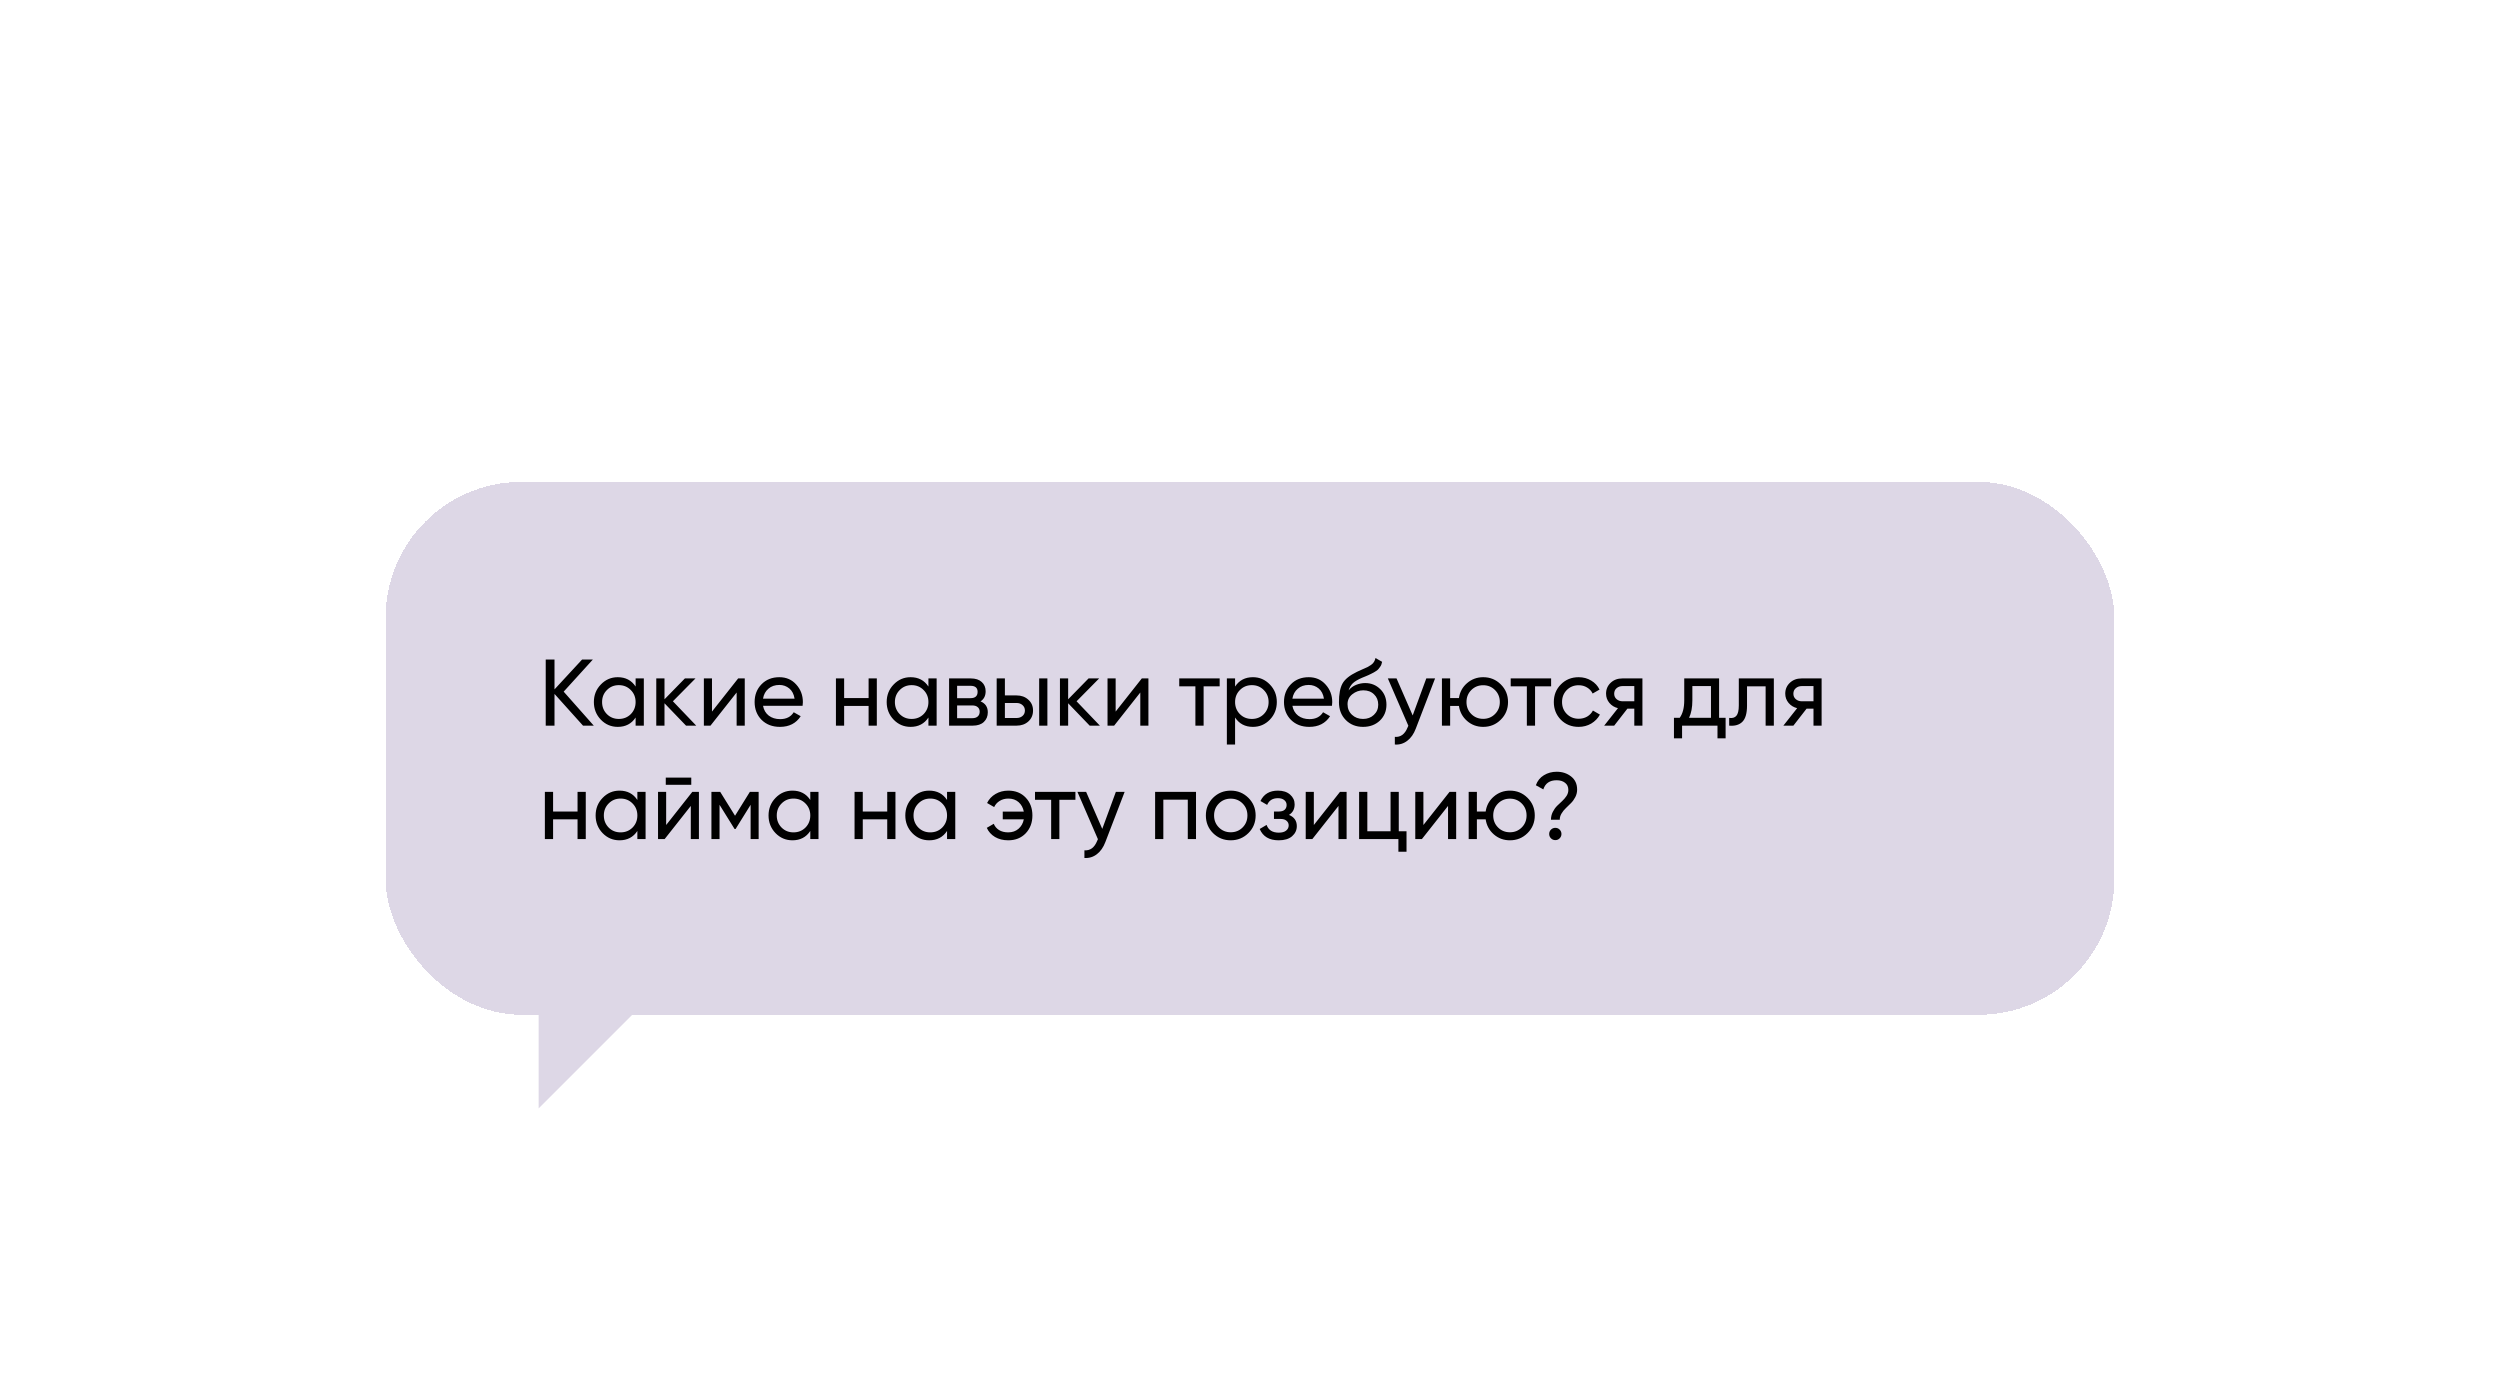 <?xml version="1.0" encoding="UTF-8"?> <svg xmlns="http://www.w3.org/2000/svg" width="551" height="308" viewBox="0 0 551 308" fill="none"> <g filter="url(#filter0_dd_1052_51925)"> <rect x="85" y="43" width="381" height="117.431" rx="29.875" fill="#DDD7E6" shape-rendering="crispEdges"></rect> <path d="M130.871 96.716H128.498L122.213 89.722V96.716H120.277V82.146H122.213V88.723L128.29 82.146H130.663L124.232 89.223L130.871 96.716ZM140.089 86.309H141.9V96.716H140.089V94.926C139.187 96.299 137.876 96.986 136.155 96.986C134.698 96.986 133.456 96.459 132.43 95.404C131.403 94.336 130.889 93.039 130.889 91.512C130.889 89.986 131.403 88.695 132.43 87.641C133.456 86.573 134.698 86.038 136.155 86.038C137.876 86.038 139.187 86.725 140.089 88.099V86.309ZM136.384 95.238C137.439 95.238 138.32 94.884 139.028 94.177C139.735 93.455 140.089 92.567 140.089 91.512C140.089 90.458 139.735 89.577 139.028 88.869C138.32 88.147 137.439 87.787 136.384 87.787C135.344 87.787 134.469 88.147 133.762 88.869C133.054 89.577 132.7 90.458 132.7 91.512C132.7 92.567 133.054 93.455 133.762 94.177C134.469 94.884 135.344 95.238 136.384 95.238ZM153.448 96.716H151.2L146.454 91.783V96.716H144.643V86.309H146.454V90.909L150.95 86.309H153.281L148.307 91.346L153.448 96.716ZM162.687 86.309H164.144V96.716H162.354V89.41L156.589 96.716H155.132V86.309H156.922V93.615L162.687 86.309ZM168.17 92.345C168.351 93.275 168.774 93.996 169.44 94.51C170.12 95.023 170.952 95.28 171.937 95.28C173.311 95.28 174.31 94.773 174.935 93.76L176.475 94.634C175.462 96.202 173.936 96.986 171.896 96.986C170.245 96.986 168.899 96.473 167.858 95.446C166.831 94.406 166.318 93.094 166.318 91.512C166.318 89.944 166.824 88.64 167.837 87.599C168.85 86.559 170.161 86.038 171.771 86.038C173.297 86.038 174.539 86.579 175.497 87.662C176.468 88.73 176.954 90.021 176.954 91.533C176.954 91.797 176.933 92.067 176.891 92.345H168.17ZM171.771 87.745C170.8 87.745 169.995 88.022 169.357 88.578C168.718 89.119 168.323 89.847 168.17 90.763H175.122C174.969 89.778 174.581 89.029 173.956 88.515C173.332 88.002 172.603 87.745 171.771 87.745ZM191.44 86.309H193.251V96.716H191.44V92.366H186.049V96.716H184.239V86.309H186.049V90.638H191.44V86.309ZM204.624 86.309H206.435V96.716H204.624V94.926C203.722 96.299 202.411 96.986 200.691 96.986C199.234 96.986 197.992 96.459 196.965 95.404C195.938 94.336 195.425 93.039 195.425 91.512C195.425 89.986 195.938 88.695 196.965 87.641C197.992 86.573 199.234 86.038 200.691 86.038C202.411 86.038 203.722 86.725 204.624 88.099V86.309ZM200.919 95.238C201.974 95.238 202.855 94.884 203.563 94.177C204.271 93.455 204.624 92.567 204.624 91.512C204.624 90.458 204.271 89.577 203.563 88.869C202.855 88.147 201.974 87.787 200.919 87.787C199.879 87.787 199.005 88.147 198.297 88.869C197.589 89.577 197.235 90.458 197.235 91.512C197.235 92.567 197.589 93.455 198.297 94.177C199.005 94.884 199.879 95.238 200.919 95.238ZM216.11 91.367C217.178 91.811 217.712 92.615 217.712 93.781C217.712 94.641 217.421 95.349 216.838 95.904C216.269 96.445 215.451 96.716 214.382 96.716H209.179V86.309H213.966C215.007 86.309 215.811 86.573 216.38 87.1C216.949 87.613 217.234 88.293 217.234 89.14C217.234 90.139 216.859 90.881 216.11 91.367ZM213.883 87.932H210.948V90.659H213.883C214.937 90.659 215.464 90.194 215.464 89.264C215.464 88.376 214.937 87.932 213.883 87.932ZM214.278 95.072C214.805 95.072 215.208 94.947 215.485 94.697C215.777 94.447 215.922 94.093 215.922 93.635C215.922 93.205 215.777 92.872 215.485 92.636C215.208 92.386 214.805 92.262 214.278 92.262H210.948V95.072H214.278ZM224.059 90.055C225.099 90.055 225.96 90.368 226.64 90.992C227.333 91.603 227.68 92.4 227.68 93.386C227.68 94.371 227.333 95.176 226.64 95.8C225.96 96.41 225.099 96.716 224.059 96.716H219.667V86.309H221.478V90.055H224.059ZM229.033 86.309H230.844V96.716H229.033V86.309ZM224.059 95.03C224.572 95.03 225.002 94.884 225.349 94.593C225.71 94.287 225.89 93.885 225.89 93.386C225.89 92.886 225.71 92.484 225.349 92.178C225.002 91.873 224.572 91.721 224.059 91.721H221.478V95.03H224.059ZM242.415 96.716H240.167L235.421 91.783V96.716H233.611V86.309H235.421V90.909L239.917 86.309H242.248L237.274 91.346L242.415 96.716ZM251.654 86.309H253.111V96.716H251.321V89.41L245.556 96.716H244.099V86.309H245.889V93.615L251.654 86.309ZM268.814 86.309V88.057H265.276V96.716H263.465V88.057H259.906V86.309H268.814ZM276.145 86.038C277.602 86.038 278.844 86.573 279.871 87.641C280.898 88.695 281.411 89.986 281.411 91.512C281.411 93.039 280.898 94.336 279.871 95.404C278.844 96.459 277.602 96.986 276.145 96.986C274.425 96.986 273.114 96.299 272.212 94.926V100.879H270.401V86.309H272.212V88.099C273.114 86.725 274.425 86.038 276.145 86.038ZM275.916 95.238C276.957 95.238 277.831 94.884 278.539 94.177C279.247 93.455 279.601 92.567 279.601 91.512C279.601 90.458 279.247 89.577 278.539 88.869C277.831 88.147 276.957 87.787 275.916 87.787C274.862 87.787 273.981 88.147 273.273 88.869C272.565 89.577 272.212 90.458 272.212 91.512C272.212 92.567 272.565 93.455 273.273 94.177C273.981 94.884 274.862 95.238 275.916 95.238ZM284.842 92.345C285.022 93.275 285.445 93.996 286.111 94.51C286.791 95.023 287.624 95.28 288.609 95.28C289.983 95.28 290.982 94.773 291.606 93.76L293.147 94.634C292.134 96.202 290.607 96.986 288.567 96.986C286.916 96.986 285.57 96.473 284.53 95.446C283.503 94.406 282.989 93.094 282.989 91.512C282.989 89.944 283.496 88.64 284.509 87.599C285.522 86.559 286.833 86.038 288.443 86.038C289.969 86.038 291.211 86.579 292.168 87.662C293.14 88.73 293.625 90.021 293.625 91.533C293.625 91.797 293.604 92.067 293.563 92.345H284.842ZM288.443 87.745C287.471 87.745 286.666 88.022 286.028 88.578C285.39 89.119 284.994 89.847 284.842 90.763H291.794C291.641 89.778 291.252 89.029 290.628 88.515C290.004 88.002 289.275 87.745 288.443 87.745ZM300.411 96.986C298.871 96.986 297.601 96.48 296.602 95.467C295.603 94.454 295.104 93.15 295.104 91.554C295.104 89.778 295.36 88.411 295.874 87.454C296.401 86.496 297.47 85.629 299.079 84.852C299.371 84.713 299.766 84.533 300.266 84.311C300.779 84.089 301.154 83.922 301.389 83.811C301.625 83.686 301.889 83.527 302.18 83.332C302.472 83.124 302.687 82.902 302.826 82.666C302.978 82.417 303.089 82.132 303.159 81.813L304.616 82.646C304.574 82.868 304.518 83.076 304.449 83.27C304.38 83.45 304.276 83.631 304.137 83.811C304.012 83.978 303.901 84.123 303.804 84.248C303.707 84.373 303.54 84.512 303.304 84.665C303.082 84.803 302.916 84.907 302.805 84.977C302.708 85.046 302.506 85.15 302.201 85.289C301.91 85.428 301.709 85.525 301.598 85.58C301.5 85.622 301.272 85.719 300.911 85.872C300.55 86.01 300.328 86.101 300.245 86.142C299.301 86.545 298.607 86.954 298.163 87.37C297.733 87.787 297.421 88.314 297.227 88.952C297.671 88.397 298.226 87.988 298.892 87.724C299.558 87.461 300.224 87.329 300.89 87.329C302.194 87.329 303.297 87.773 304.199 88.661C305.115 89.549 305.573 90.694 305.573 92.095C305.573 93.51 305.087 94.683 304.116 95.613C303.145 96.528 301.91 96.986 300.411 96.986ZM297.976 94.322C298.628 94.933 299.44 95.238 300.411 95.238C301.383 95.238 302.18 94.94 302.805 94.343C303.443 93.746 303.762 92.997 303.762 92.095C303.762 91.165 303.457 90.409 302.846 89.826C302.25 89.23 301.459 88.931 300.474 88.931C299.586 88.931 298.781 89.216 298.059 89.785C297.352 90.34 296.998 91.075 296.998 91.991C296.998 92.935 297.324 93.712 297.976 94.322ZM314.353 86.309H316.289L312.043 97.361C311.599 98.54 310.975 99.436 310.17 100.046C309.365 100.67 308.449 100.948 307.422 100.879V99.193C308.699 99.29 309.636 98.596 310.232 97.111L310.399 96.737L305.882 86.309H307.797L311.356 94.468L314.353 86.309ZM326.897 86.038C328.423 86.038 329.714 86.566 330.768 87.62C331.837 88.675 332.371 89.972 332.371 91.512C332.371 93.053 331.837 94.35 330.768 95.404C329.714 96.459 328.423 96.986 326.897 96.986C325.523 96.986 324.337 96.549 323.338 95.675C322.339 94.801 321.742 93.698 321.548 92.366H319.612V96.716H317.801V86.309H319.612V90.638H321.548C321.742 89.306 322.339 88.21 323.338 87.35C324.351 86.475 325.537 86.038 326.897 86.038ZM326.897 95.217C327.924 95.217 328.791 94.863 329.499 94.156C330.206 93.448 330.56 92.567 330.56 91.512C330.56 90.458 330.206 89.577 329.499 88.869C328.791 88.161 327.924 87.808 326.897 87.808C325.856 87.808 324.982 88.161 324.274 88.869C323.567 89.577 323.213 90.458 323.213 91.512C323.213 92.567 323.567 93.448 324.274 94.156C324.982 94.863 325.856 95.217 326.897 95.217ZM341.866 86.309V88.057H338.327V96.716H336.517V88.057H332.957V86.309H341.866ZM347.937 96.986C346.369 96.986 345.065 96.466 344.024 95.425C342.984 94.371 342.463 93.067 342.463 91.512C342.463 89.958 342.984 88.661 344.024 87.62C345.065 86.566 346.369 86.038 347.937 86.038C348.964 86.038 349.887 86.288 350.706 86.788C351.524 87.273 352.135 87.932 352.537 88.765L351.018 89.639C350.754 89.084 350.345 88.64 349.79 88.307C349.249 87.974 348.631 87.808 347.937 87.808C346.897 87.808 346.023 88.161 345.315 88.869C344.621 89.577 344.274 90.458 344.274 91.512C344.274 92.553 344.621 93.427 345.315 94.135C346.023 94.843 346.897 95.196 347.937 95.196C348.631 95.196 349.256 95.037 349.811 94.718C350.366 94.385 350.789 93.941 351.08 93.386L352.621 94.281C352.177 95.099 351.538 95.758 350.706 96.258C349.873 96.744 348.95 96.986 347.937 96.986ZM361.99 86.309V96.716H360.2V92.969H358.68L355.766 96.716H353.56L356.599 92.865C355.822 92.671 355.19 92.282 354.705 91.7C354.219 91.117 353.976 90.437 353.976 89.66C353.976 88.703 354.316 87.905 354.996 87.266C355.676 86.628 356.529 86.309 357.556 86.309H361.99ZM357.619 91.346H360.2V87.995H357.619C357.105 87.995 356.668 88.147 356.307 88.453C355.947 88.758 355.766 89.167 355.766 89.681C355.766 90.18 355.947 90.583 356.307 90.888C356.668 91.193 357.105 91.346 357.619 91.346ZM378.888 94.988H380.324V99.505H378.534V96.716H370.729V99.505H368.939V94.988H370.208C370.874 94.073 371.207 92.789 371.207 91.138V86.309H378.888V94.988ZM372.269 94.988H377.098V87.995H372.997V91.138C372.997 92.692 372.754 93.975 372.269 94.988ZM390.955 86.309V96.716H389.144V88.057H385.044V92.303C385.044 94.01 384.697 95.203 384.003 95.883C383.323 96.549 382.359 96.827 381.11 96.716V95.009C381.818 95.106 382.345 94.954 382.692 94.551C383.053 94.135 383.233 93.372 383.233 92.262V86.309H390.955ZM401.483 86.309V96.716H399.693V92.969H398.174L395.26 96.716H393.054L396.092 92.865C395.315 92.671 394.684 92.282 394.198 91.7C393.713 91.117 393.47 90.437 393.47 89.66C393.47 88.703 393.81 87.905 394.49 87.266C395.17 86.628 396.023 86.309 397.05 86.309H401.483ZM397.112 91.346H399.693V87.995H397.112C396.599 87.995 396.162 88.147 395.801 88.453C395.44 88.758 395.26 89.167 395.26 89.681C395.26 90.18 395.44 90.583 395.801 90.888C396.162 91.193 396.599 91.346 397.112 91.346ZM127.291 111.309H129.102V121.716H127.291V117.366H121.9V121.716H120.09V111.309H121.9V115.638H127.291V111.309ZM140.475 111.309H142.286V121.716H140.475V119.926C139.573 121.3 138.262 121.986 136.541 121.986C135.084 121.986 133.843 121.459 132.816 120.405C131.789 119.336 131.276 118.039 131.276 116.512C131.276 114.986 131.789 113.696 132.816 112.641C133.843 111.573 135.084 111.038 136.541 111.038C138.262 111.038 139.573 111.725 140.475 113.099V111.309ZM136.77 120.238C137.825 120.238 138.706 119.884 139.414 119.177C140.121 118.455 140.475 117.567 140.475 116.512C140.475 115.458 140.121 114.577 139.414 113.869C138.706 113.147 137.825 112.787 136.77 112.787C135.73 112.787 134.856 113.147 134.148 113.869C133.44 114.577 133.086 115.458 133.086 116.512C133.086 117.567 133.44 118.455 134.148 119.177C134.856 119.884 135.73 120.238 136.77 120.238ZM146.736 109.748V108.166H152.356V109.748H146.736ZM152.585 111.309H154.042V121.716H152.252V114.41L146.487 121.716H145.03V111.309H146.82V118.615L152.585 111.309ZM167.205 111.309V121.716H165.436V114.16L162.127 119.489H161.898L158.588 114.16V121.716H156.798V111.309H158.734L162.002 116.575L165.27 111.309H167.205ZM178.587 111.309H180.397V121.716H178.587V119.926C177.685 121.3 176.373 121.986 174.653 121.986C173.196 121.986 171.954 121.459 170.927 120.405C169.9 119.336 169.387 118.039 169.387 116.512C169.387 114.986 169.9 113.696 170.927 112.641C171.954 111.573 173.196 111.038 174.653 111.038C176.373 111.038 177.685 111.725 178.587 113.099V111.309ZM174.882 120.238C175.936 120.238 176.817 119.884 177.525 119.177C178.233 118.455 178.587 117.567 178.587 116.512C178.587 115.458 178.233 114.577 177.525 113.869C176.817 113.147 175.936 112.787 174.882 112.787C173.841 112.787 172.967 113.147 172.259 113.869C171.552 114.577 171.198 115.458 171.198 116.512C171.198 117.567 171.552 118.455 172.259 119.177C172.967 119.884 173.841 120.238 174.882 120.238ZM195.546 111.309H197.357V121.716H195.546V117.366H190.155V121.716H188.344V111.309H190.155V115.638H195.546V111.309ZM208.73 111.309H210.541V121.716H208.73V119.926C207.828 121.3 206.517 121.986 204.796 121.986C203.339 121.986 202.098 121.459 201.071 120.405C200.044 119.336 199.53 118.039 199.53 116.512C199.53 114.986 200.044 113.696 201.071 112.641C202.098 111.573 203.339 111.038 204.796 111.038C206.517 111.038 207.828 111.725 208.73 113.099V111.309ZM205.025 120.238C206.08 120.238 206.961 119.884 207.669 119.177C208.376 118.455 208.73 117.567 208.73 116.512C208.73 115.458 208.376 114.577 207.669 113.869C206.961 113.147 206.08 112.787 205.025 112.787C203.985 112.787 203.11 113.147 202.403 113.869C201.695 114.577 201.341 115.458 201.341 116.512C201.341 117.567 201.695 118.455 202.403 119.177C203.11 119.884 203.985 120.238 205.025 120.238ZM222.235 111.038C223.816 111.038 225.093 111.552 226.064 112.579C227.049 113.605 227.542 114.917 227.542 116.512C227.542 118.094 227.049 119.405 226.064 120.446C225.079 121.473 223.796 121.986 222.214 121.986C221.104 121.986 220.132 121.744 219.3 121.258C218.467 120.758 217.864 120.085 217.489 119.239L219.029 118.344C219.251 118.913 219.633 119.371 220.174 119.718C220.729 120.065 221.409 120.238 222.214 120.238C223.116 120.238 223.872 119.974 224.482 119.447C225.093 118.92 225.482 118.226 225.648 117.366H221.007V115.659H225.648C225.482 114.799 225.1 114.105 224.503 113.578C223.907 113.05 223.157 112.787 222.255 112.787C221.52 112.787 220.875 112.96 220.32 113.307C219.778 113.64 219.376 114.091 219.112 114.66L217.551 113.765C217.968 112.918 218.592 112.252 219.425 111.767C220.257 111.281 221.194 111.038 222.235 111.038ZM237.024 111.309V113.057H233.486V121.716H231.675V113.057H228.116V111.309H237.024ZM245.936 111.309H247.872L243.626 122.361C243.181 123.541 242.557 124.436 241.752 125.046C240.947 125.67 240.032 125.948 239.005 125.879V124.193C240.281 124.29 241.218 123.596 241.815 122.111L241.981 121.737L237.465 111.309H239.379L242.939 119.468L245.936 111.309ZM263.6 111.309V121.716H261.789V113.036H256.398V121.716H254.587V111.309H263.6ZM275.139 120.405C274.071 121.459 272.774 121.986 271.247 121.986C269.721 121.986 268.423 121.459 267.355 120.405C266.3 119.35 265.773 118.053 265.773 116.512C265.773 114.972 266.3 113.675 267.355 112.62C268.423 111.566 269.721 111.038 271.247 111.038C272.774 111.038 274.071 111.566 275.139 112.62C276.208 113.675 276.742 114.972 276.742 116.512C276.742 118.053 276.208 119.35 275.139 120.405ZM271.247 120.217C272.288 120.217 273.162 119.863 273.87 119.156C274.577 118.448 274.931 117.567 274.931 116.512C274.931 115.458 274.577 114.577 273.87 113.869C273.162 113.161 272.288 112.807 271.247 112.807C270.22 112.807 269.353 113.161 268.645 113.869C267.938 114.577 267.584 115.458 267.584 116.512C267.584 117.567 267.938 118.448 268.645 119.156C269.353 119.863 270.22 120.217 271.247 120.217ZM284.09 116.387C285.242 116.859 285.818 117.685 285.818 118.864C285.818 119.739 285.471 120.481 284.777 121.091C284.083 121.688 283.098 121.986 281.821 121.986C279.74 121.986 278.345 121.154 277.638 119.489L279.157 118.594C279.56 119.732 280.455 120.3 281.842 120.3C282.536 120.3 283.07 120.155 283.445 119.863C283.833 119.558 284.028 119.17 284.028 118.698C284.028 118.282 283.868 117.942 283.549 117.678C283.244 117.414 282.827 117.282 282.3 117.282H280.781V115.638H281.905C282.432 115.638 282.841 115.513 283.133 115.264C283.424 115 283.57 114.646 283.57 114.202C283.57 113.758 283.396 113.397 283.049 113.12C282.716 112.842 282.251 112.703 281.655 112.703C280.489 112.703 279.698 113.196 279.282 114.181L277.804 113.328C278.54 111.801 279.823 111.038 281.655 111.038C282.793 111.038 283.688 111.33 284.34 111.912C285.006 112.495 285.339 113.21 285.339 114.056C285.339 115.111 284.923 115.888 284.09 116.387ZM295.335 111.309H296.792V121.716H295.002V114.41L289.237 121.716H287.78V111.309H289.57V118.615L295.335 111.309ZM308.29 119.988H309.997V124.505H308.207V121.716H299.548V111.309H301.359V119.988H306.479V111.309H308.29V119.988ZM319.482 111.309H320.939V121.716H319.149V114.41L313.384 121.716H311.927V111.309H313.717V118.615L319.482 111.309ZM332.791 111.038C334.318 111.038 335.608 111.566 336.663 112.62C337.731 113.675 338.265 114.972 338.265 116.512C338.265 118.053 337.731 119.35 336.663 120.405C335.608 121.459 334.318 121.986 332.791 121.986C331.418 121.986 330.231 121.549 329.232 120.675C328.233 119.801 327.637 118.698 327.442 117.366H325.507V121.716H323.696V111.309H325.507V115.638H327.442C327.637 114.306 328.233 113.21 329.232 112.35C330.245 111.475 331.432 111.038 332.791 111.038ZM332.791 120.217C333.818 120.217 334.686 119.863 335.393 119.156C336.101 118.448 336.455 117.567 336.455 116.512C336.455 115.458 336.101 114.577 335.393 113.869C334.686 113.161 333.818 112.807 332.791 112.807C331.751 112.807 330.877 113.161 330.169 113.869C329.461 114.577 329.107 115.458 329.107 116.512C329.107 117.567 329.461 118.448 330.169 119.156C330.877 119.863 331.751 120.217 332.791 120.217ZM341.833 117.449C341.833 116.838 341.965 116.27 342.229 115.742C342.493 115.215 342.812 114.764 343.186 114.389C343.561 114.015 343.936 113.661 344.31 113.328C344.685 112.981 345.004 112.606 345.268 112.204C345.531 111.788 345.663 111.351 345.663 110.893C345.663 110.199 345.42 109.672 344.935 109.311C344.463 108.936 343.845 108.749 343.082 108.749C341.556 108.749 340.578 109.422 340.148 110.768L338.503 109.852C338.85 108.881 339.44 108.145 340.272 107.646C341.105 107.132 342.049 106.876 343.103 106.876C344.338 106.876 345.393 107.222 346.267 107.916C347.155 108.61 347.599 109.574 347.599 110.809C347.599 111.392 347.467 111.94 347.203 112.454C346.94 112.967 346.621 113.411 346.246 113.786C345.871 114.16 345.497 114.528 345.122 114.889C344.747 115.236 344.428 115.631 344.165 116.075C343.901 116.505 343.769 116.963 343.769 117.449H341.833ZM342.791 121.945C342.416 121.945 342.097 121.813 341.833 121.549C341.57 121.286 341.438 120.967 341.438 120.592C341.438 120.217 341.57 119.898 341.833 119.634C342.097 119.371 342.416 119.239 342.791 119.239C343.179 119.239 343.499 119.371 343.748 119.634C344.012 119.898 344.144 120.217 344.144 120.592C344.144 120.967 344.012 121.286 343.748 121.549C343.499 121.813 343.179 121.945 342.791 121.945Z" fill="black"></path> <path d="M118.716 181.072V157.893H141.895L118.716 181.072Z" fill="#DDD7E6"></path> </g> <defs> <filter id="filter0_dd_1052_51925" x="0.711" y="0.855" width="549.579" height="306.651" filterUnits="userSpaceOnUse" color-interpolation-filters="sRGB"> <feFlood flood-opacity="0" result="BackgroundImageFix"></feFlood> <feColorMatrix in="SourceAlpha" type="matrix" values="0 0 0 0 0 0 0 0 0 0 0 0 0 0 0 0 0 0 127 0" result="hardAlpha"></feColorMatrix> <feOffset dy="21.072"></feOffset> <feGaussianBlur stdDeviation="21.072"></feGaussianBlur> <feComposite in2="hardAlpha" operator="out"></feComposite> <feColorMatrix type="matrix" values="0 0 0 0 0.067 0 0 0 0 0 0 0 0 0 0.176 0 0 0 0.25 0"></feColorMatrix> <feBlend mode="normal" in2="BackgroundImageFix" result="effect1_dropShadow_1052_51925"></feBlend> <feColorMatrix in="SourceAlpha" type="matrix" values="0 0 0 0 0 0 0 0 0 0 0 0 0 0 0 0 0 0 127 0" result="hardAlpha"></feColorMatrix> <feOffset dy="42.145"></feOffset> <feGaussianBlur stdDeviation="42.145"></feGaussianBlur> <feComposite in2="hardAlpha" operator="out"></feComposite> <feColorMatrix type="matrix" values="0 0 0 0 0.067 0 0 0 0 0 0 0 0 0 0.175 0 0 0 0.15 0"></feColorMatrix> <feBlend mode="normal" in2="effect1_dropShadow_1052_51925" result="effect2_dropShadow_1052_51925"></feBlend> <feBlend mode="normal" in="SourceGraphic" in2="effect2_dropShadow_1052_51925" result="shape"></feBlend> </filter> </defs> </svg> 